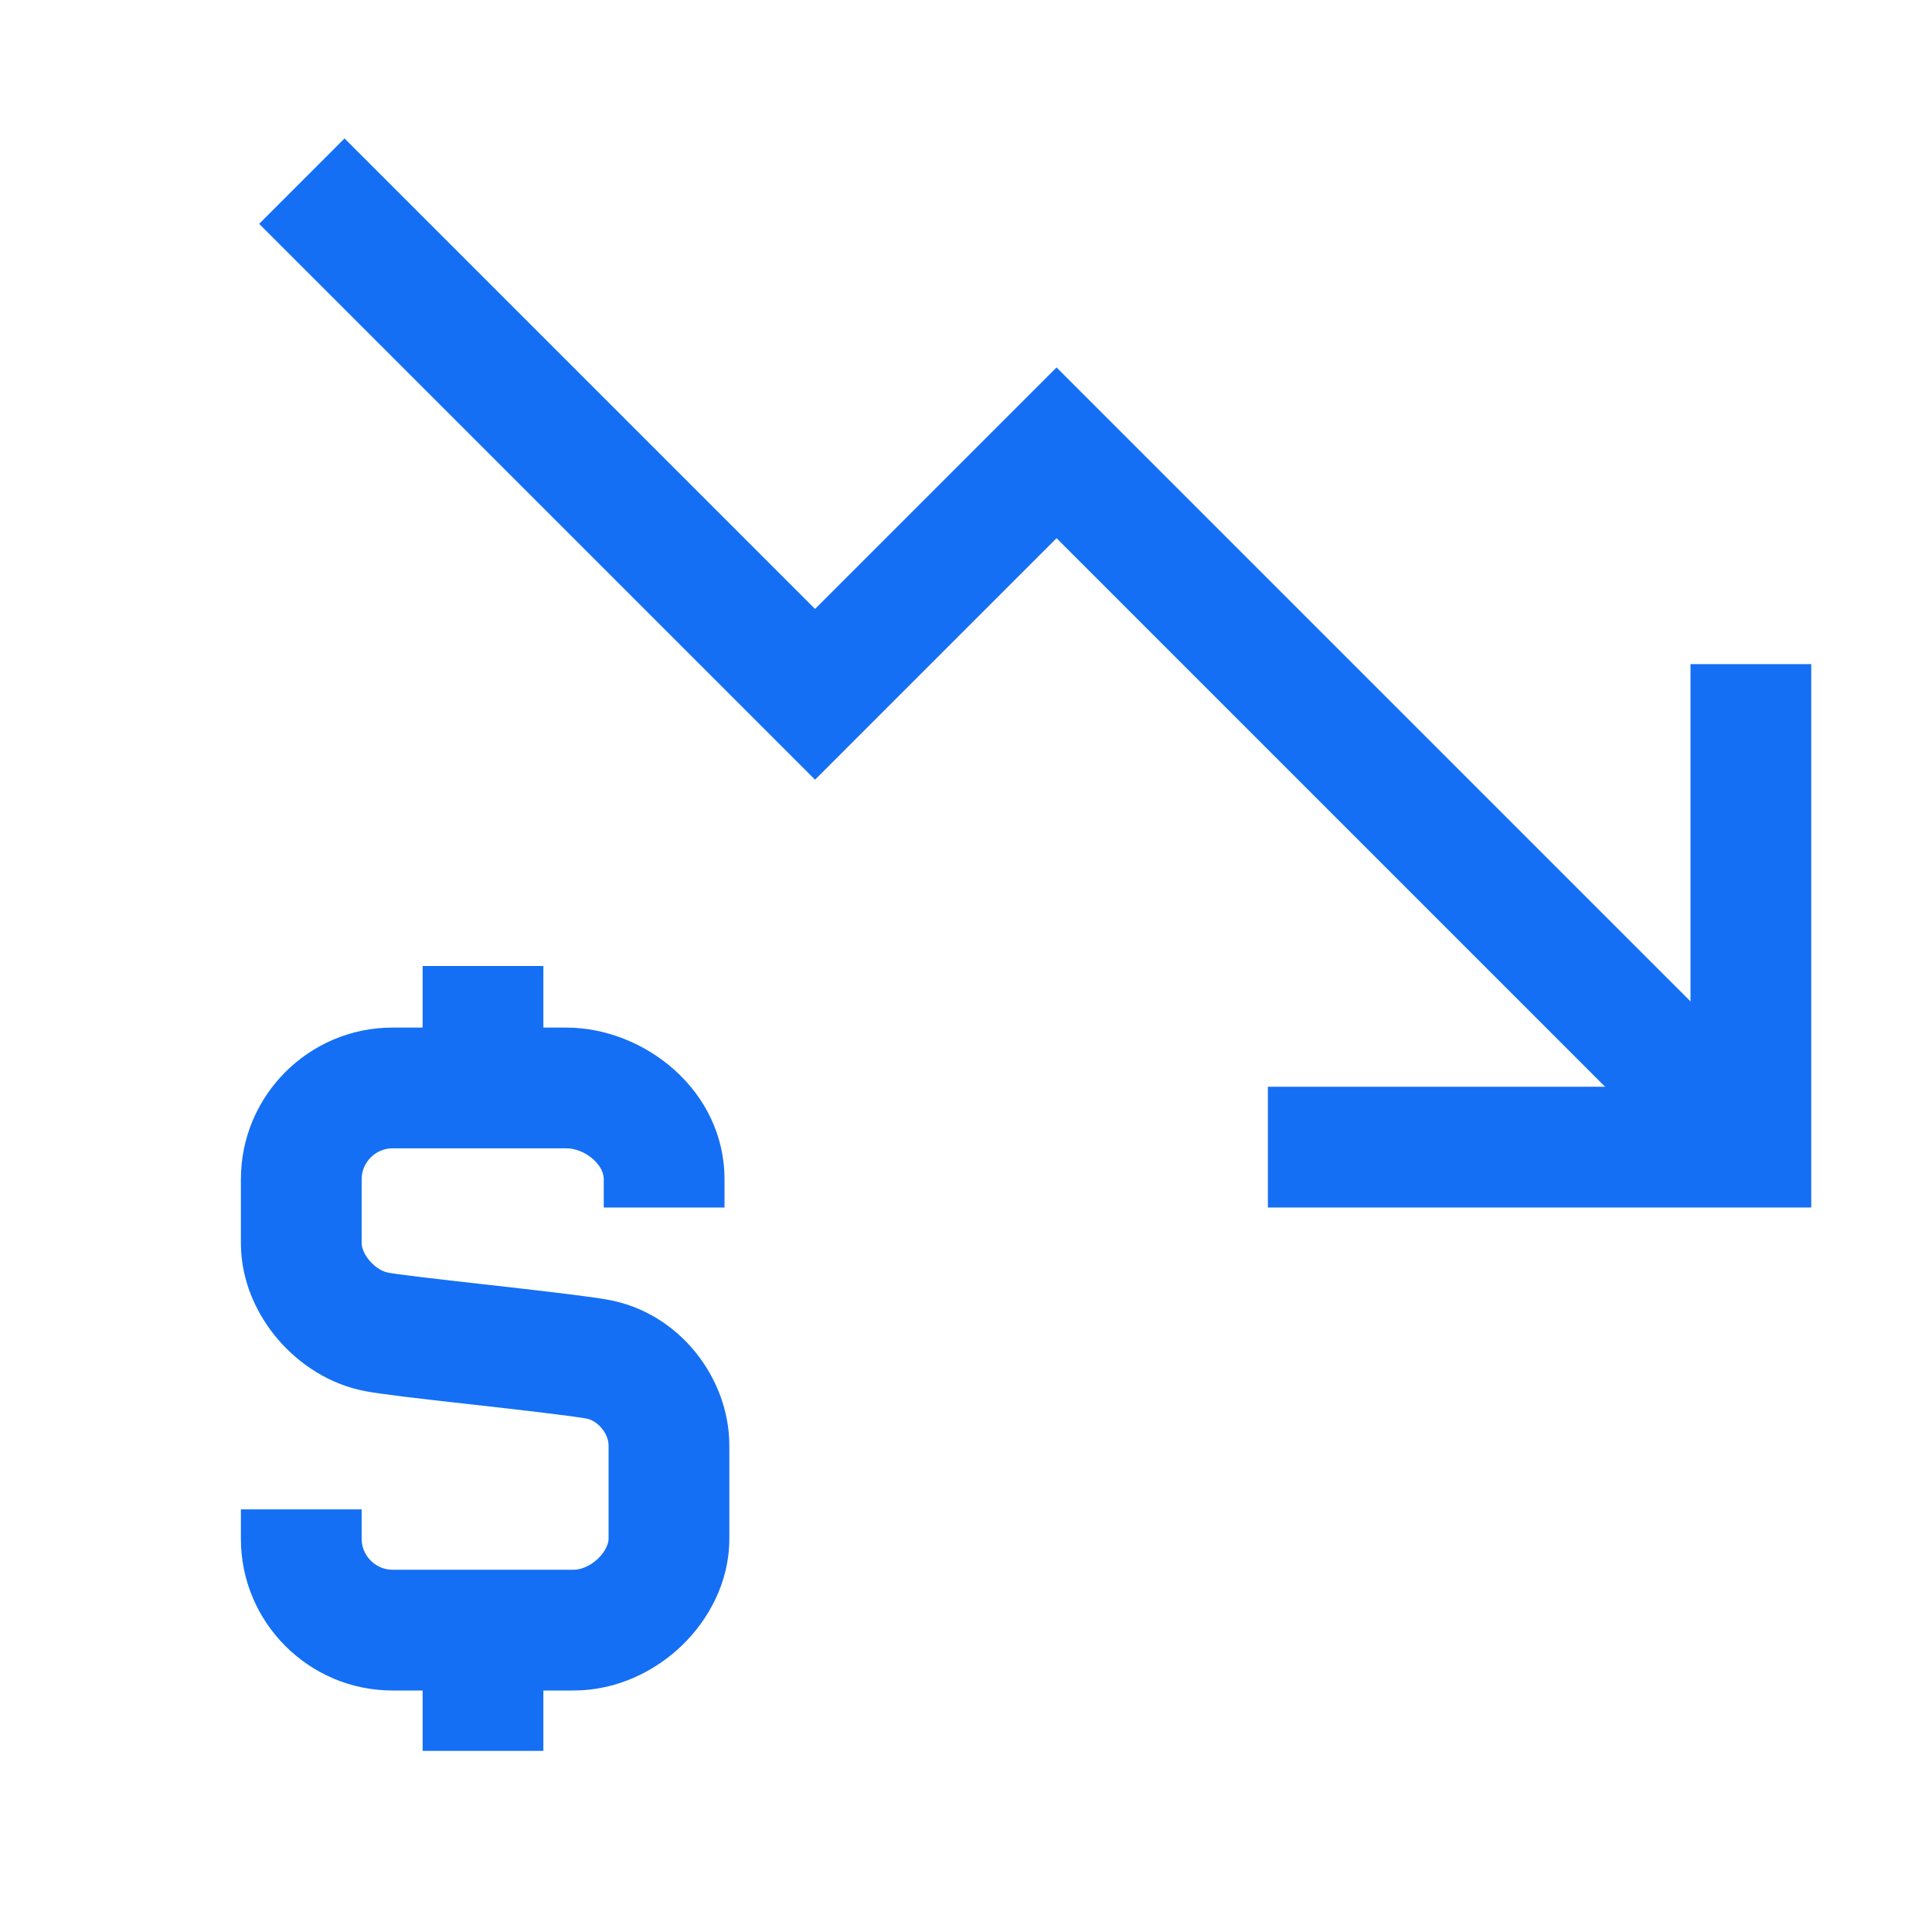 <svg width="48" height="48" viewBox="0 0 48 48" fill="none" xmlns="http://www.w3.org/2000/svg">
<path fill-rule="evenodd" clip-rule="evenodd" d="M6.439 5.561L8.56 3.439L20.25 15.129L26.25 9.129L44.56 27.439L42.439 29.561L26.25 13.371L20.25 19.371L6.439 5.561Z" fill="#146FF4"/>
<path fill-rule="evenodd" clip-rule="evenodd" d="M42 27L42 16.5L45 16.5L45 30L31.5 30L31.5 27L42 27Z" fill="#146FF4"/>
<path fill-rule="evenodd" clip-rule="evenodd" d="M9.75 28.53C9.333 28.53 8.985 28.878 8.985 29.295L8.985 30.885C8.985 30.978 9.031 31.148 9.186 31.327C9.343 31.508 9.52 31.594 9.628 31.614L9.653 31.619L9.677 31.624C9.682 31.625 9.7 31.628 9.737 31.634C9.782 31.641 9.841 31.65 9.915 31.66C10.063 31.68 10.254 31.704 10.479 31.731C10.913 31.784 11.45 31.844 12.014 31.908L12.091 31.916C13.222 32.044 14.497 32.188 15.073 32.286C16.888 32.598 18.12 34.251 18.12 35.91L18.12 38.235C18.12 39.296 17.613 40.233 16.944 40.88C16.27 41.53 15.316 42 14.25 42L9.75 42C7.676 42 5.985 40.308 5.985 38.235L5.985 37.5L8.985 37.5L8.985 38.235C8.985 38.651 9.333 39 9.75 39L14.25 39C14.428 39 14.66 38.914 14.86 38.721C15.064 38.524 15.12 38.329 15.12 38.235L15.12 35.91C15.12 35.619 14.851 35.292 14.566 35.243C14.096 35.163 12.93 35.03 11.736 34.895C11.664 34.887 11.591 34.879 11.519 34.871C10.513 34.758 9.451 34.638 9.072 34.562C8.199 34.398 7.446 33.902 6.916 33.288C6.381 32.669 5.985 31.826 5.985 30.885L5.985 29.295C5.985 27.221 7.676 25.53 9.75 25.53L14.07 25.53C16.005 25.53 18 27.09 18 29.295L18 30L15 30L15 29.295C15 29.164 14.937 28.982 14.743 28.806C14.545 28.626 14.291 28.53 14.07 28.53L9.75 28.53Z" fill="#146FF4"/>
<path fill-rule="evenodd" clip-rule="evenodd" d="M13.5 24L13.5 27L10.5 27L10.5 24L13.5 24Z" fill="#146FF4"/>
<path fill-rule="evenodd" clip-rule="evenodd" d="M13.5 40.5L13.5 43.5L10.5 43.5L10.5 40.5L13.5 40.5Z" fill="#146FF4"/>
</svg>
